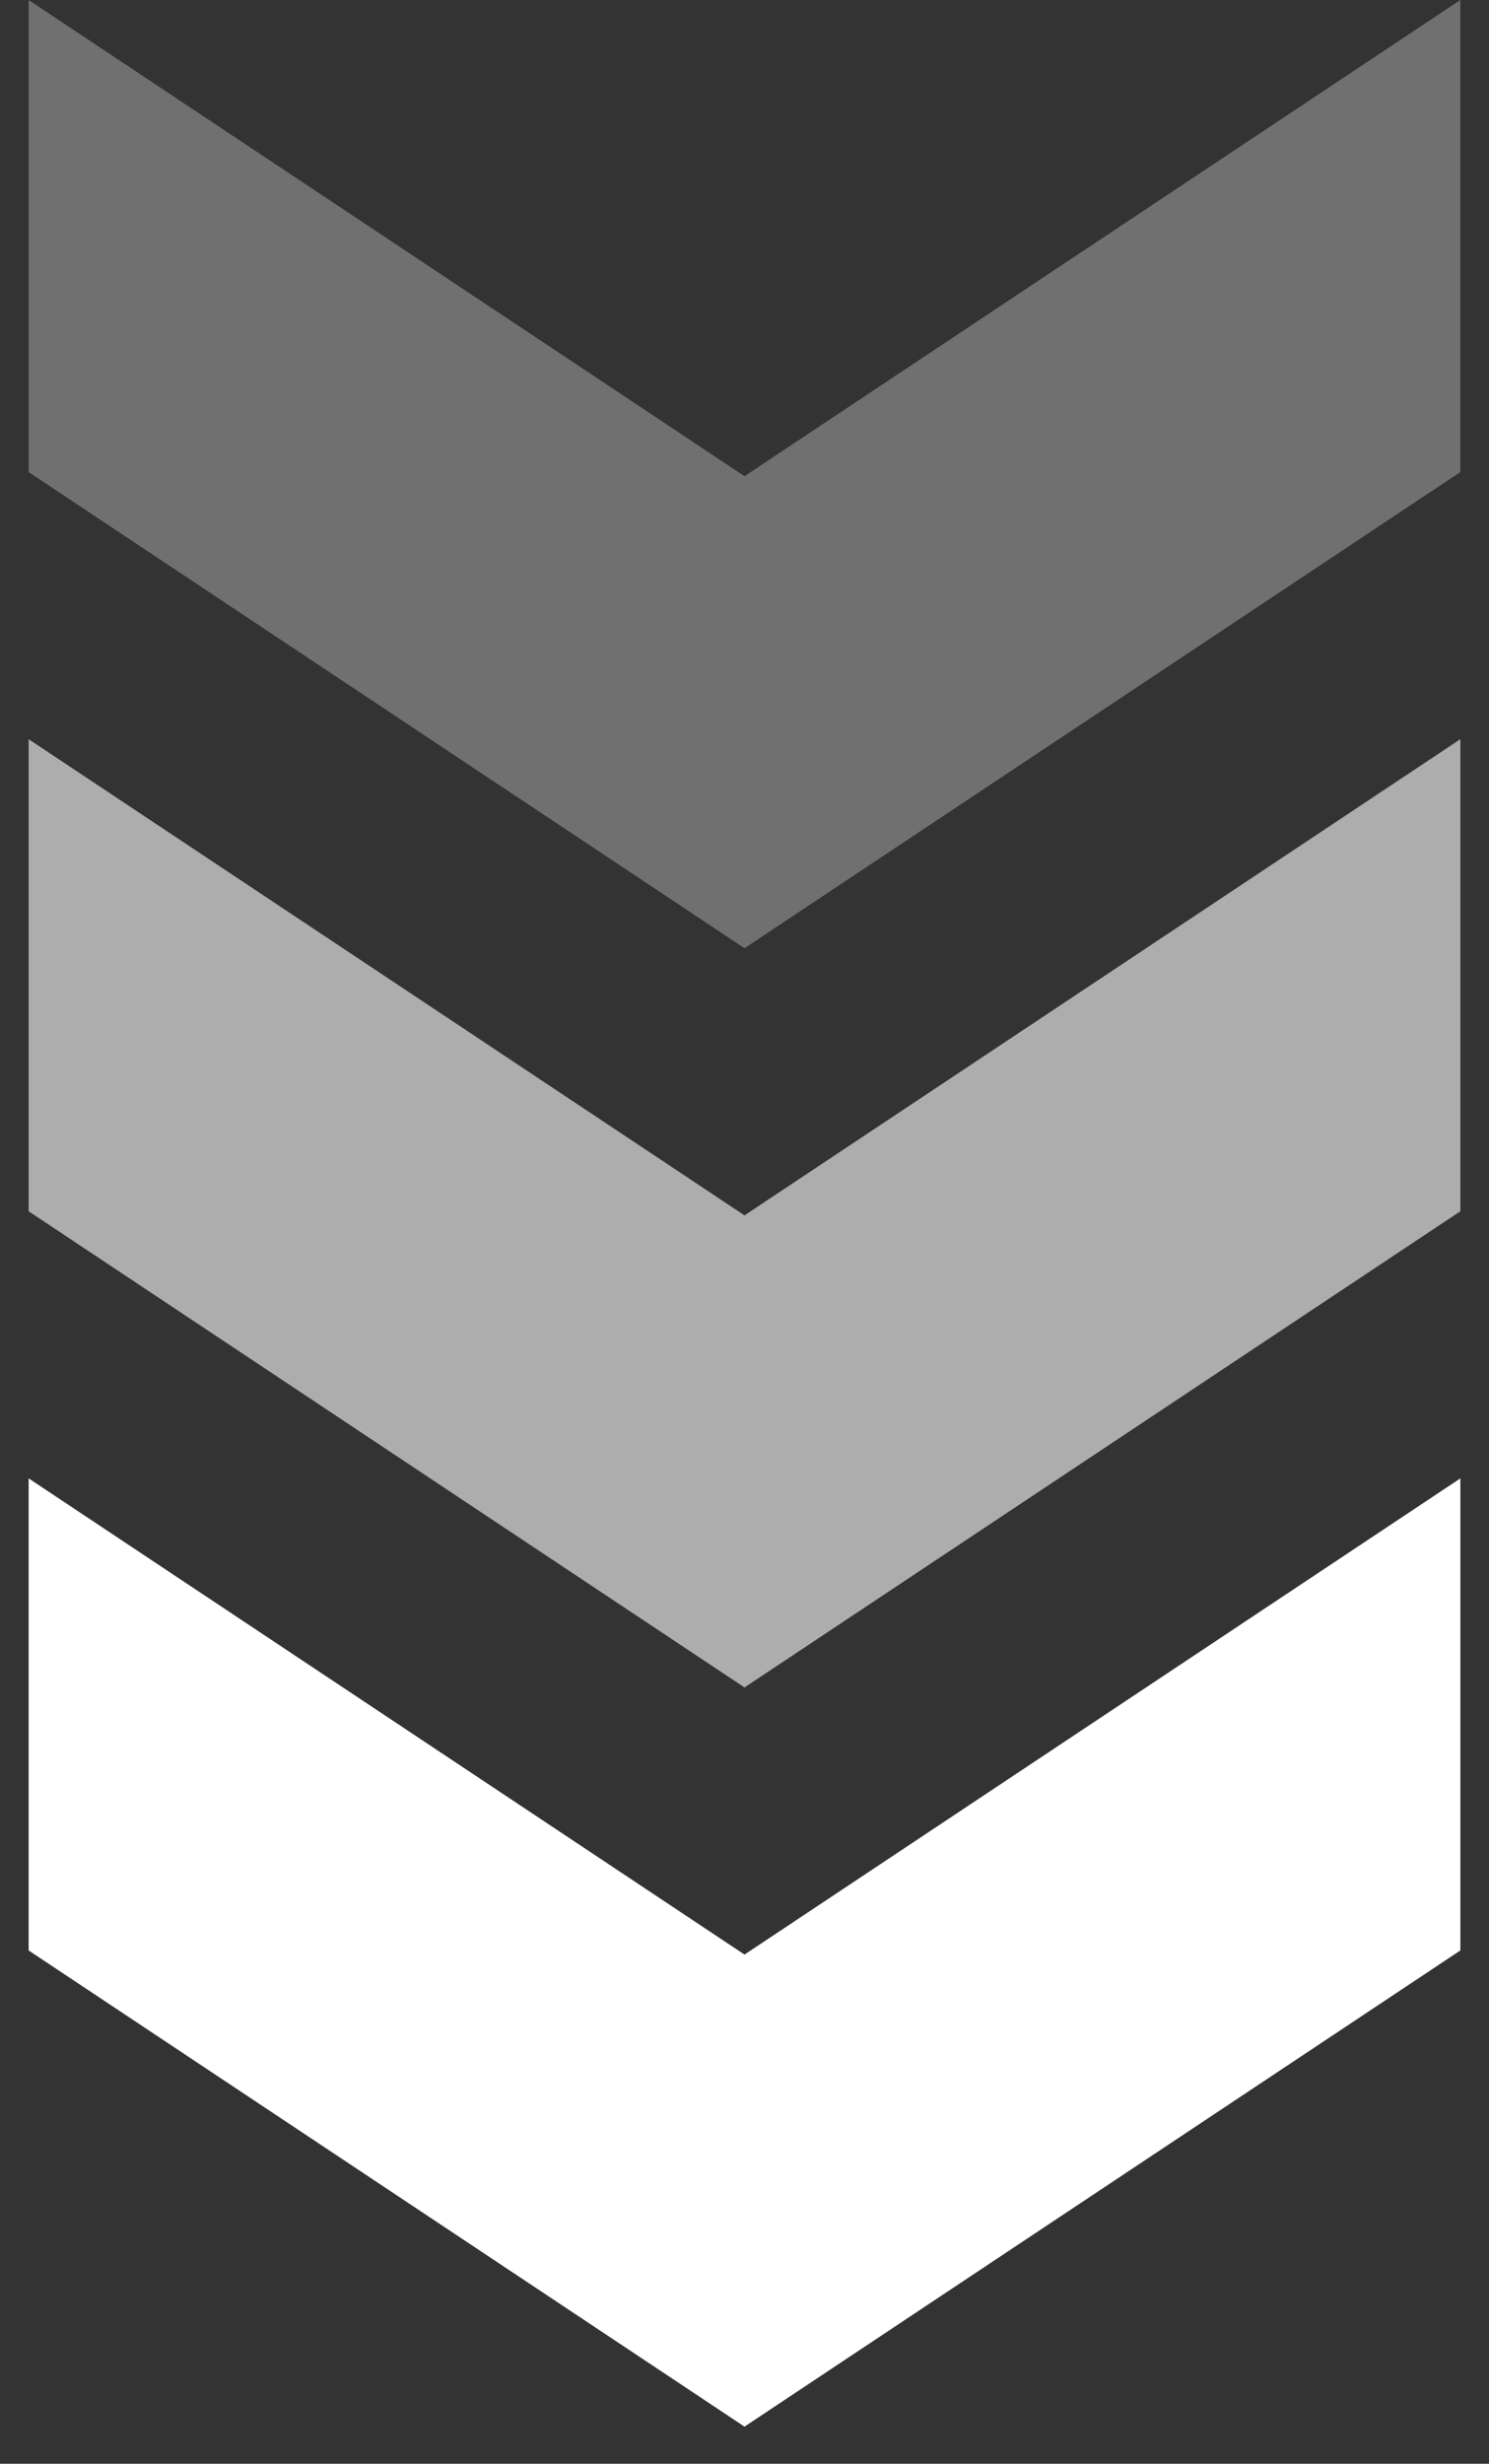<svg width="26" height="43" viewBox="0 0 26 43" fill="none" xmlns="http://www.w3.org/2000/svg">
<rect x="0" y="0" width="26" height="43" fill="#333333" stroke="none"/>
<path d="M25.5 8.239V0L13 8.311L0.5 0V8.239L13 16.549L25.5 8.239Z" fill="white" fill-opacity="0.3"/>
<path d="M25.5 21.14V12.901L13 21.212L0.5 12.901V21.14L13 29.451L25.5 21.14Z" fill="white" fill-opacity="0.6"/>
<path d="M25.5 34.041V25.802L13 34.113L0.5 25.802V34.041L13 42.352L25.5 34.041Z" fill="white"/>
</svg>
